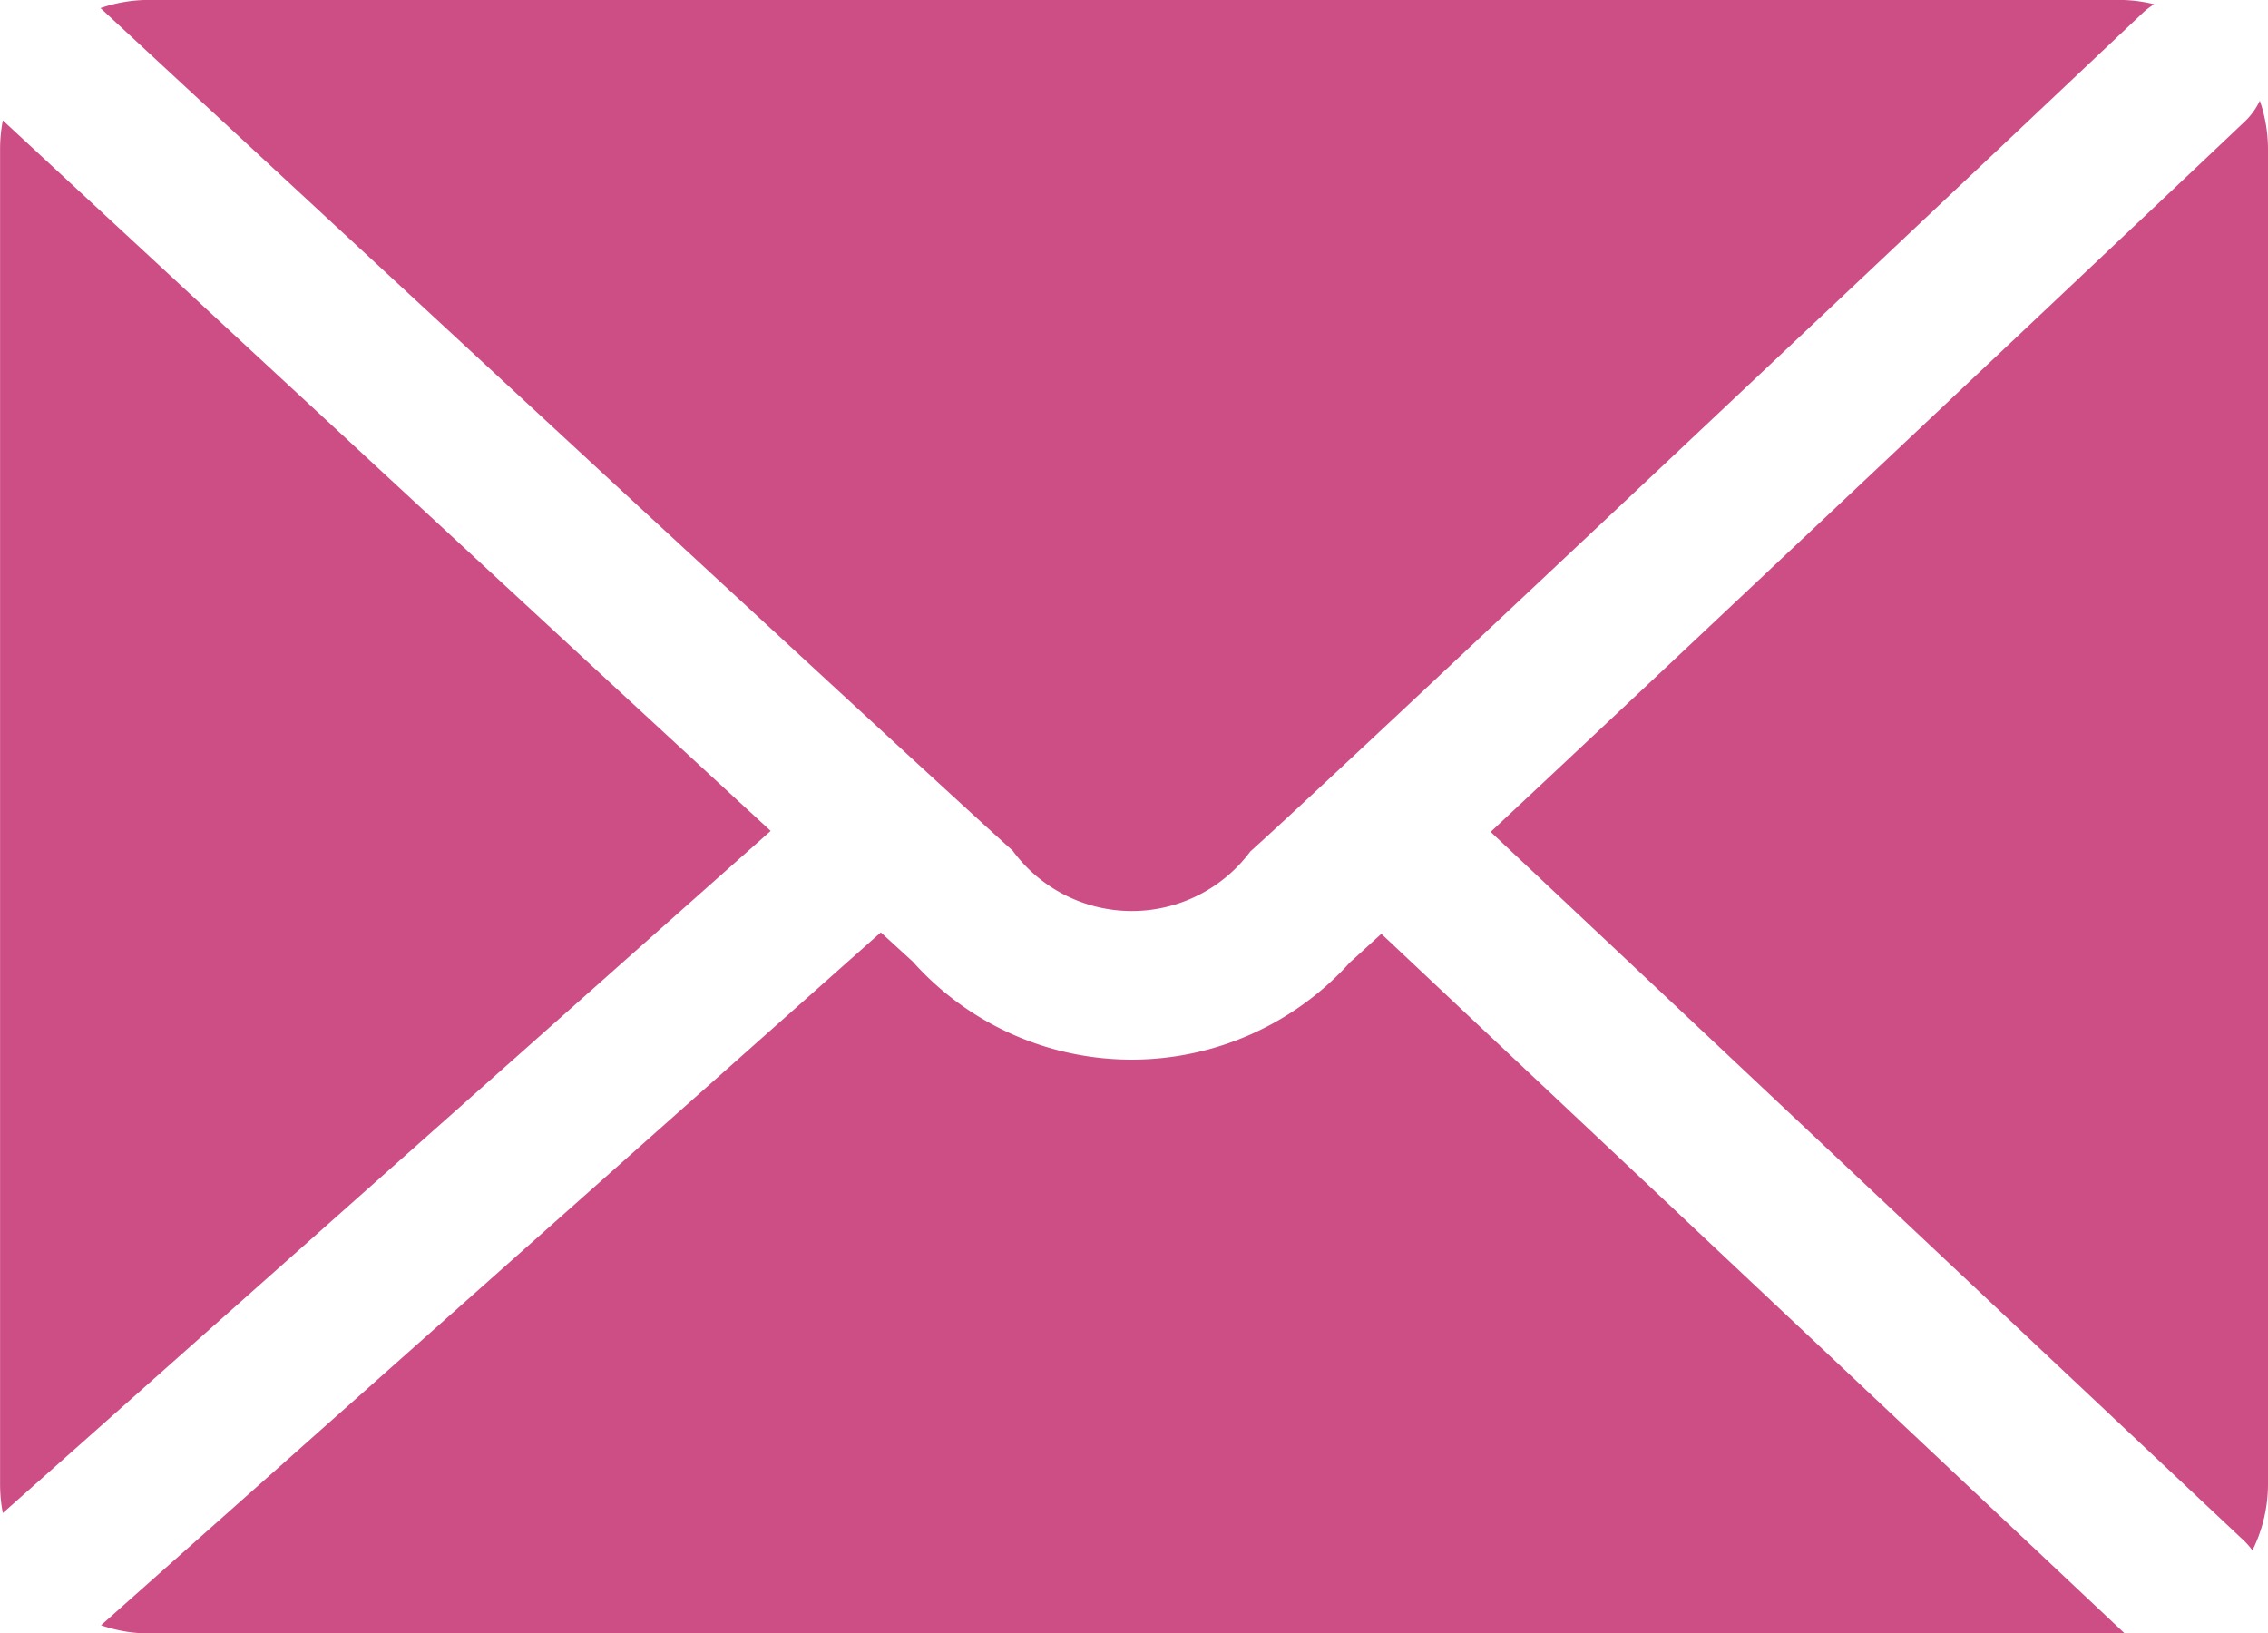 <svg xmlns="http://www.w3.org/2000/svg" width="25.5" height="18.365" viewBox="0 0 25.5 18.365">
  <g id="グループ_37" data-name="グループ 37" transform="translate(-1689.099 -17.536)">
    <path id="パス_306" data-name="パス 306" d="M1705.21,18.04a.779.779,0,0,1-.175.24c-.285.272-5.648,5.338-8.473,7.981l8.473,7.972a.828.828,0,0,1,.092.106,1.681,1.681,0,0,0,.175-.741V18.583A1.684,1.684,0,0,0,1705.21,18.04Z" transform="translate(9.297 0.628)" fill="#cd4d85"/>
    <path id="パス_307" data-name="パス 307" d="M1689.131,18.139a1.67,1.67,0,0,0-.031.321V33.475a1.67,1.67,0,0,0,.031.321l8.633-7.669C1694.934,23.52,1689.676,18.644,1689.131,18.139Z" transform="translate(0 0.751)" fill="#cd4d85"/>
    <path id="パス_308" data-name="パス 308" d="M1699.856,27.1a1.661,1.661,0,0,0,2.672.009c1.13-1.013,9.935-9.335,10.025-9.419a.774.774,0,0,1,.137-.106,1.656,1.656,0,0,0-.4-.049h-22.149a1.671,1.671,0,0,0-.541.092C1689.894,17.9,1698.5,25.879,1699.856,27.1Z" transform="translate(0.629)" fill="#cd4d85"/>
    <path id="パス_309" data-name="パス 309" d="M1704,22.22c-.151.137-.272.249-.355.323a3.3,3.3,0,0,1-4.914-.011l-.359-.328-8.767,7.79a1.647,1.647,0,0,0,.539.092h22.149l.065,0Z" transform="translate(0.63 5.815)" fill="#cd4d85"/>
  </g>
</svg>
